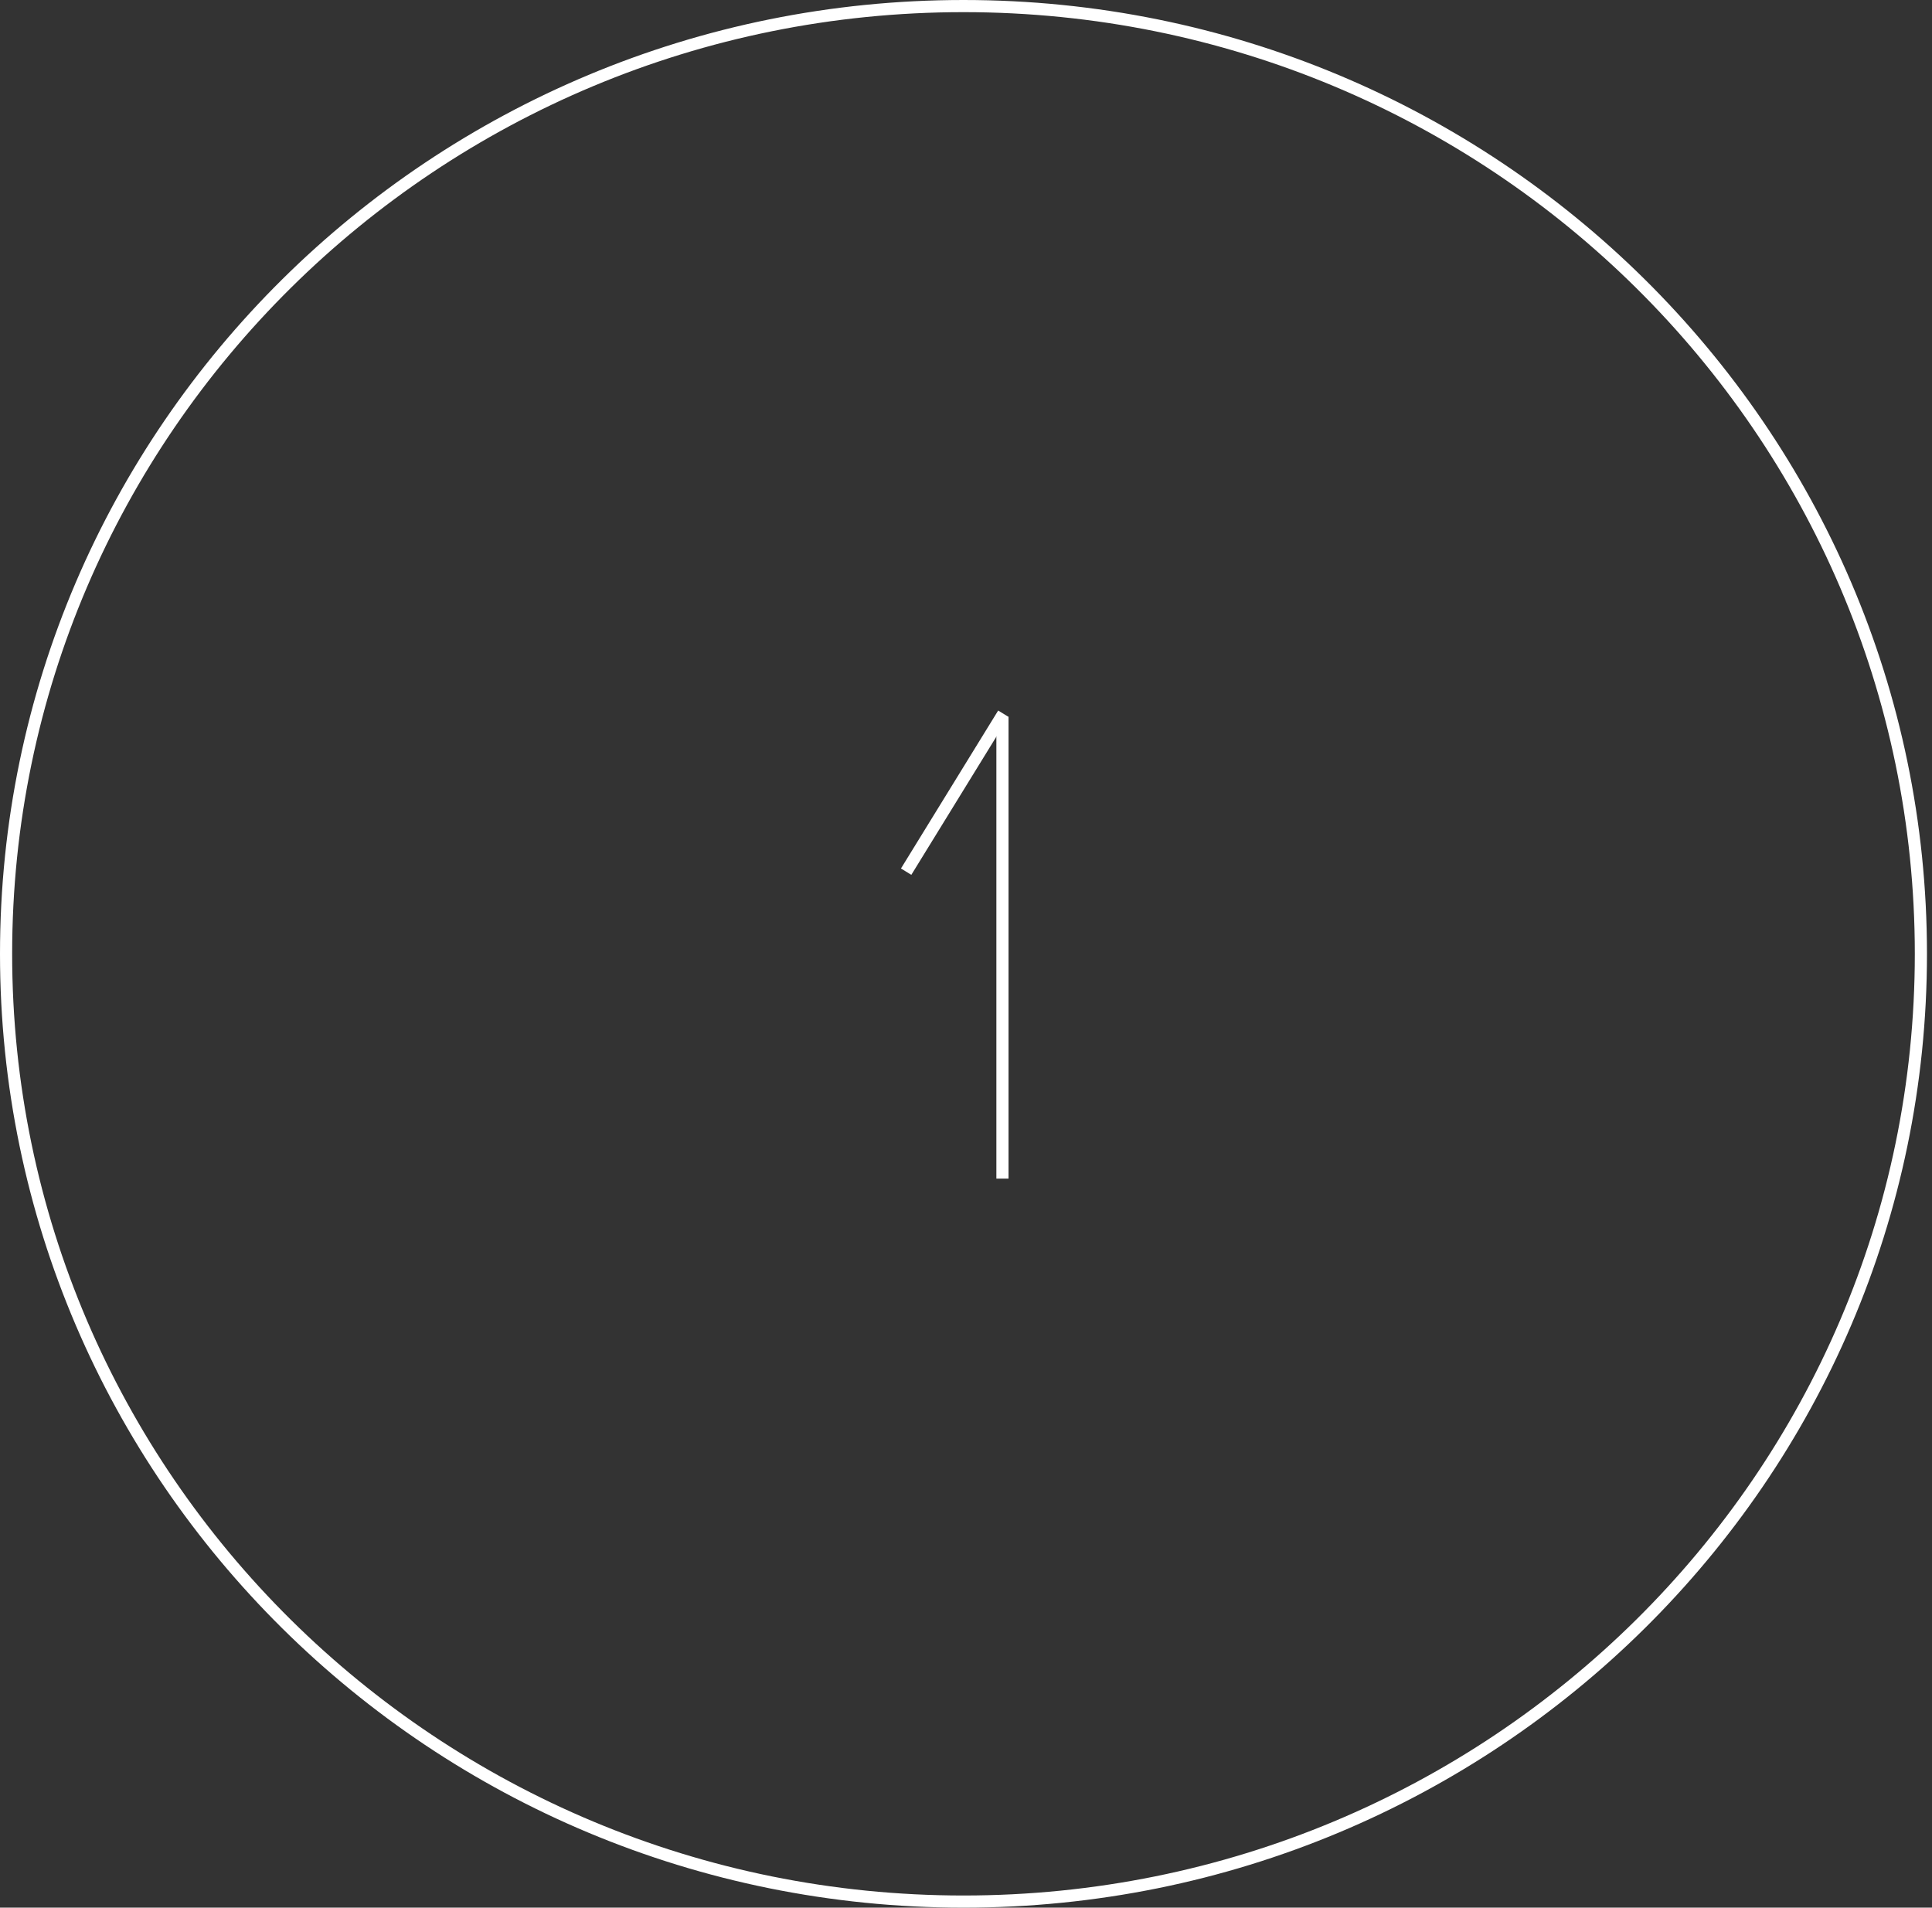 <svg width="159" height="157" viewBox="0 0 159 157" fill="none" xmlns="http://www.w3.org/2000/svg">
<rect x="0" y="0" width="159" height="157" fill="#333333" stroke="none"/>
<path d="M0.5 78.5C0.5 35.426 35.772 0.5 79.293 0.5C122.814 0.5 158.086 35.426 158.086 78.5C158.086 121.573 122.814 156.5 79.293 156.5C35.772 156.5 0.5 121.573 0.5 78.5Z" stroke="white"/>
<line x1="82.5" y1="97" x2="82.5" y2="59" stroke="white"/>
<line x1="74.574" y1="71.738" x2="82.574" y2="58.738" stroke="white"/>
</svg>
